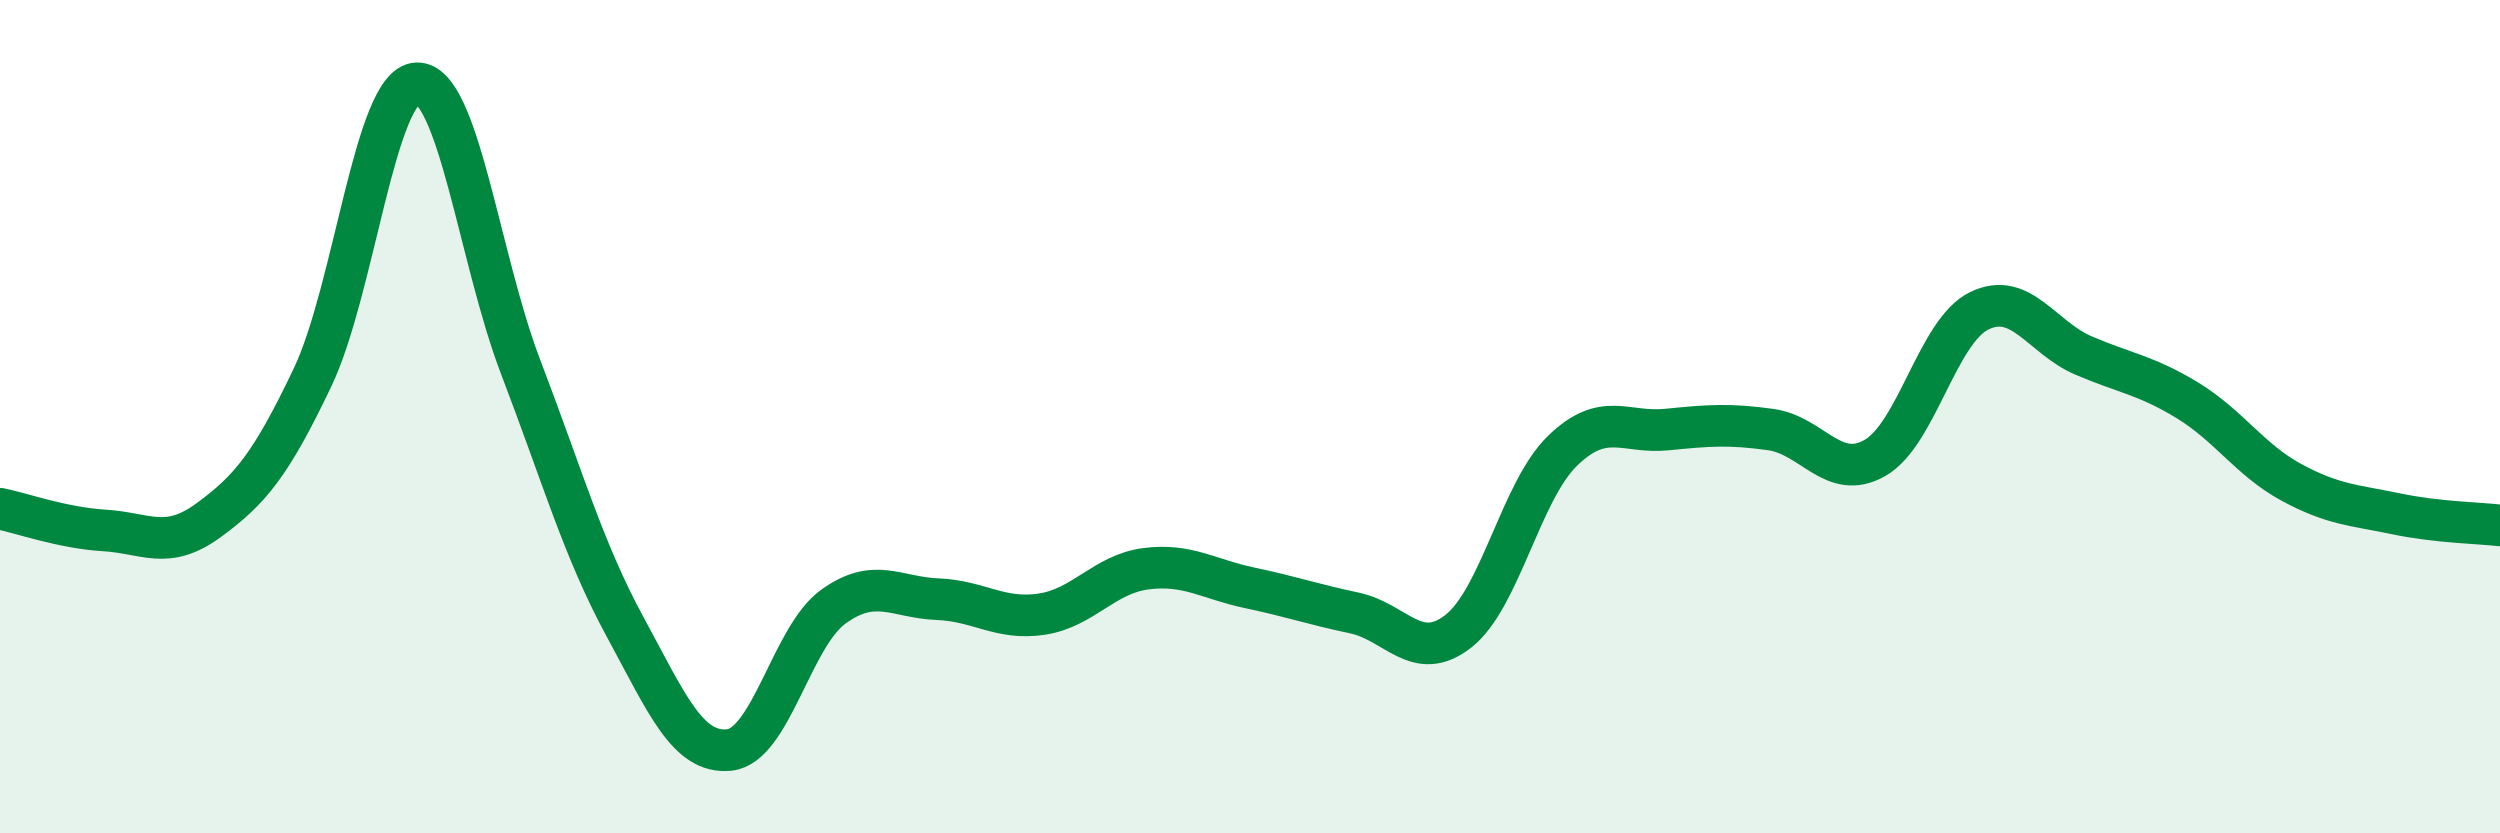 
    <svg width="60" height="20" viewBox="0 0 60 20" xmlns="http://www.w3.org/2000/svg">
      <path
        d="M 0,12.21 C 0.5,12.31 1.5,12.67 2.5,12.73 C 3.5,12.79 4,13.22 5,12.49 C 6,11.76 6.5,11.16 7.5,9.06 C 8.5,6.96 9,2.05 10,2 C 11,1.95 11.5,6.21 12.5,8.82 C 13.5,11.43 14,13.2 15,15.04 C 16,16.88 16.5,18.1 17.5,18 C 18.5,17.9 19,15.28 20,14.56 C 21,13.84 21.5,14.34 22.5,14.38 C 23.5,14.42 24,14.89 25,14.74 C 26,14.59 26.5,13.78 27.5,13.65 C 28.5,13.52 29,13.9 30,14.11 C 31,14.32 31.5,14.5 32.5,14.71 C 33.5,14.92 34,15.93 35,15.15 C 36,14.37 36.5,11.79 37.5,10.82 C 38.5,9.85 39,10.41 40,10.31 C 41,10.21 41.5,10.17 42.5,10.31 C 43.5,10.45 44,11.56 45,10.99 C 46,10.42 46.5,7.95 47.5,7.46 C 48.5,6.97 49,8.1 50,8.53 C 51,8.96 51.5,9 52.5,9.61 C 53.5,10.22 54,11.04 55,11.58 C 56,12.12 56.5,12.12 57.5,12.33 C 58.5,12.54 59.5,12.55 60,12.61L60 20L0 20Z"
        fill="#008740"
        opacity="0.1"
        stroke-linecap="round"
        stroke-linejoin="round"
      />
      <path
        d="M 0,12.21 C 0.5,12.31 1.5,12.67 2.5,12.73 C 3.5,12.79 4,13.22 5,12.49 C 6,11.76 6.5,11.16 7.5,9.06 C 8.5,6.96 9,2.05 10,2 C 11,1.95 11.5,6.21 12.5,8.82 C 13.5,11.43 14,13.2 15,15.04 C 16,16.88 16.5,18.1 17.5,18 C 18.5,17.9 19,15.28 20,14.56 C 21,13.84 21.5,14.34 22.5,14.38 C 23.5,14.42 24,14.89 25,14.74 C 26,14.59 26.5,13.78 27.5,13.65 C 28.5,13.52 29,13.9 30,14.11 C 31,14.32 31.5,14.5 32.5,14.71 C 33.5,14.92 34,15.93 35,15.15 C 36,14.37 36.5,11.79 37.5,10.82 C 38.5,9.85 39,10.41 40,10.31 C 41,10.21 41.5,10.17 42.5,10.31 C 43.5,10.45 44,11.56 45,10.99 C 46,10.42 46.5,7.95 47.5,7.46 C 48.5,6.97 49,8.1 50,8.53 C 51,8.96 51.5,9 52.5,9.61 C 53.5,10.22 54,11.04 55,11.58 C 56,12.12 56.5,12.12 57.5,12.33 C 58.5,12.54 59.5,12.55 60,12.61"
        stroke="#008740"
        stroke-width="1"
        fill="none"
        stroke-linecap="round"
        stroke-linejoin="round"
      />
    </svg>
  